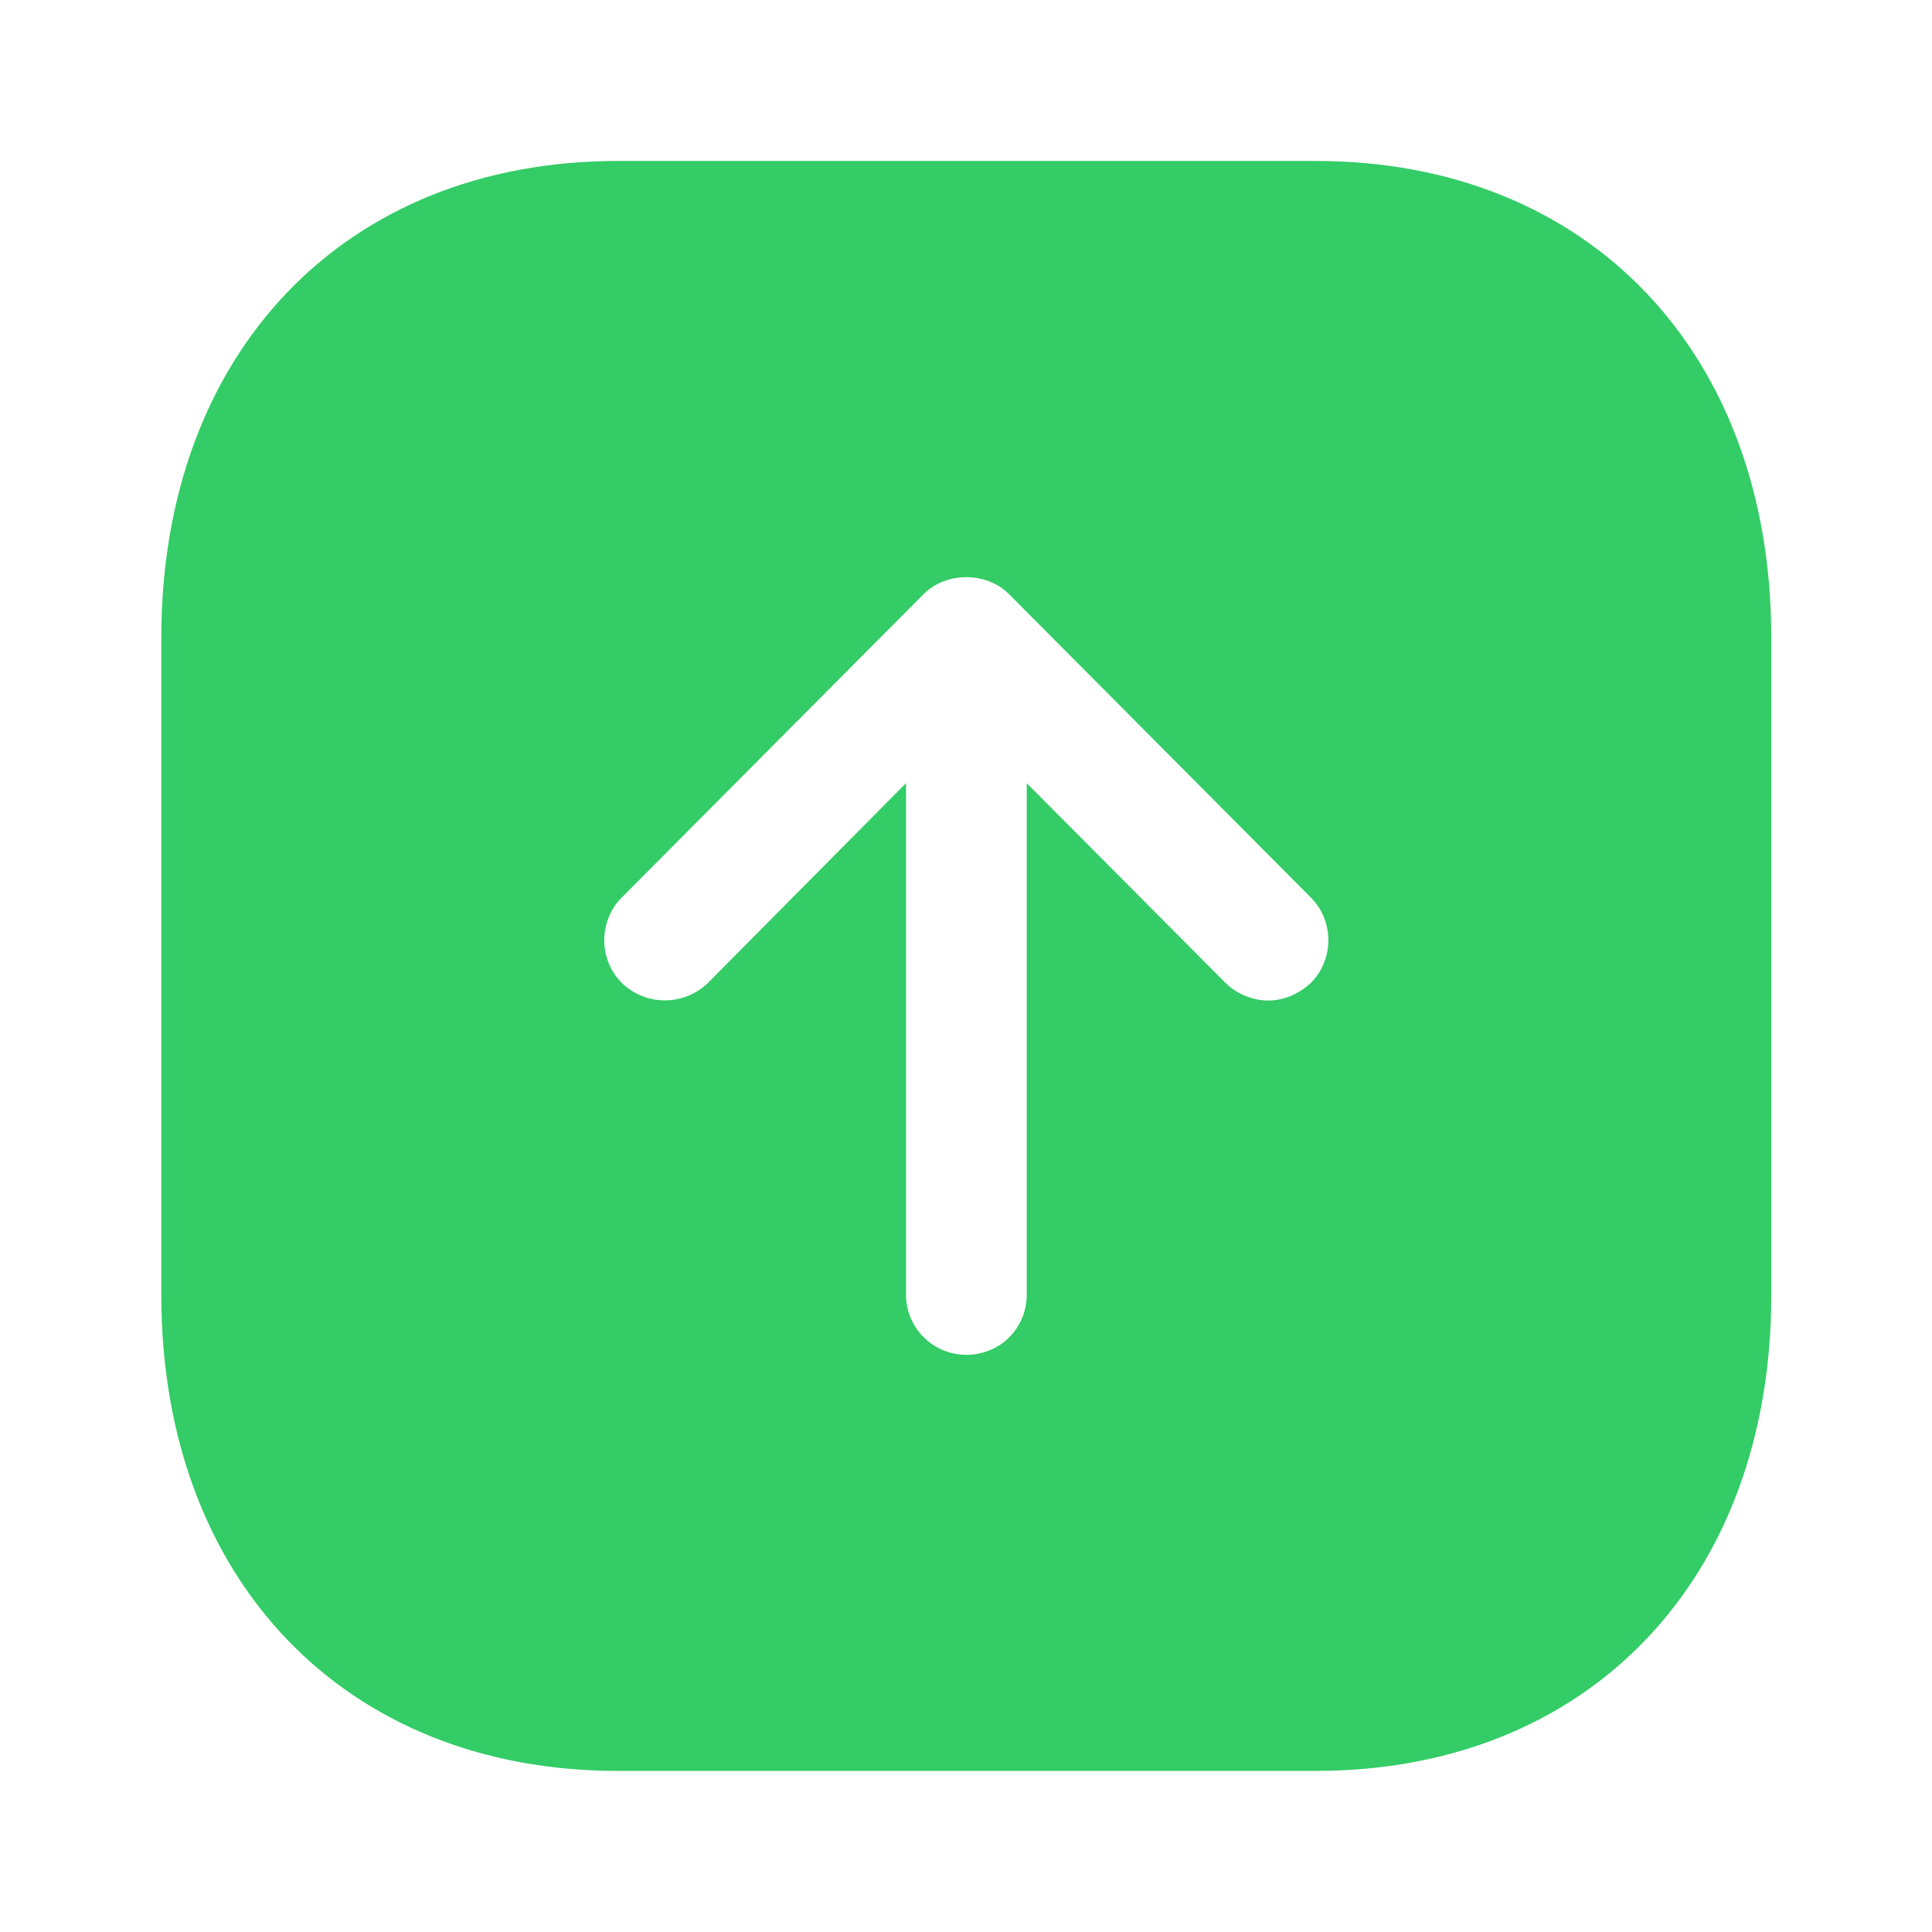 <svg width="16" height="16" viewBox="0 0 16 16" fill="none" xmlns="http://www.w3.org/2000/svg">
<path fill-rule="evenodd" clip-rule="evenodd" d="M14.669 5.28V10.726C14.669 13.08 13.155 14.666 10.896 14.666H5.116C2.856 14.666 1.336 13.08 1.336 10.726V5.28C1.336 2.92 2.856 1.333 5.116 1.333H10.896C13.155 1.333 14.669 2.92 14.669 5.28ZM7.503 6.486V10.72C7.503 11 7.729 11.22 8.003 11.22C8.283 11.22 8.503 11 8.503 10.72V6.486L10.149 8.14C10.243 8.233 10.376 8.286 10.503 8.286C10.629 8.286 10.756 8.233 10.856 8.14C11.049 7.946 11.049 7.626 10.856 7.433L8.356 4.92C8.169 4.733 7.836 4.733 7.649 4.92L5.149 7.433C4.956 7.626 4.956 7.946 5.149 8.14C5.349 8.333 5.663 8.333 5.863 8.14L7.503 6.486Z" fill="#33CC66"/>
</svg>
